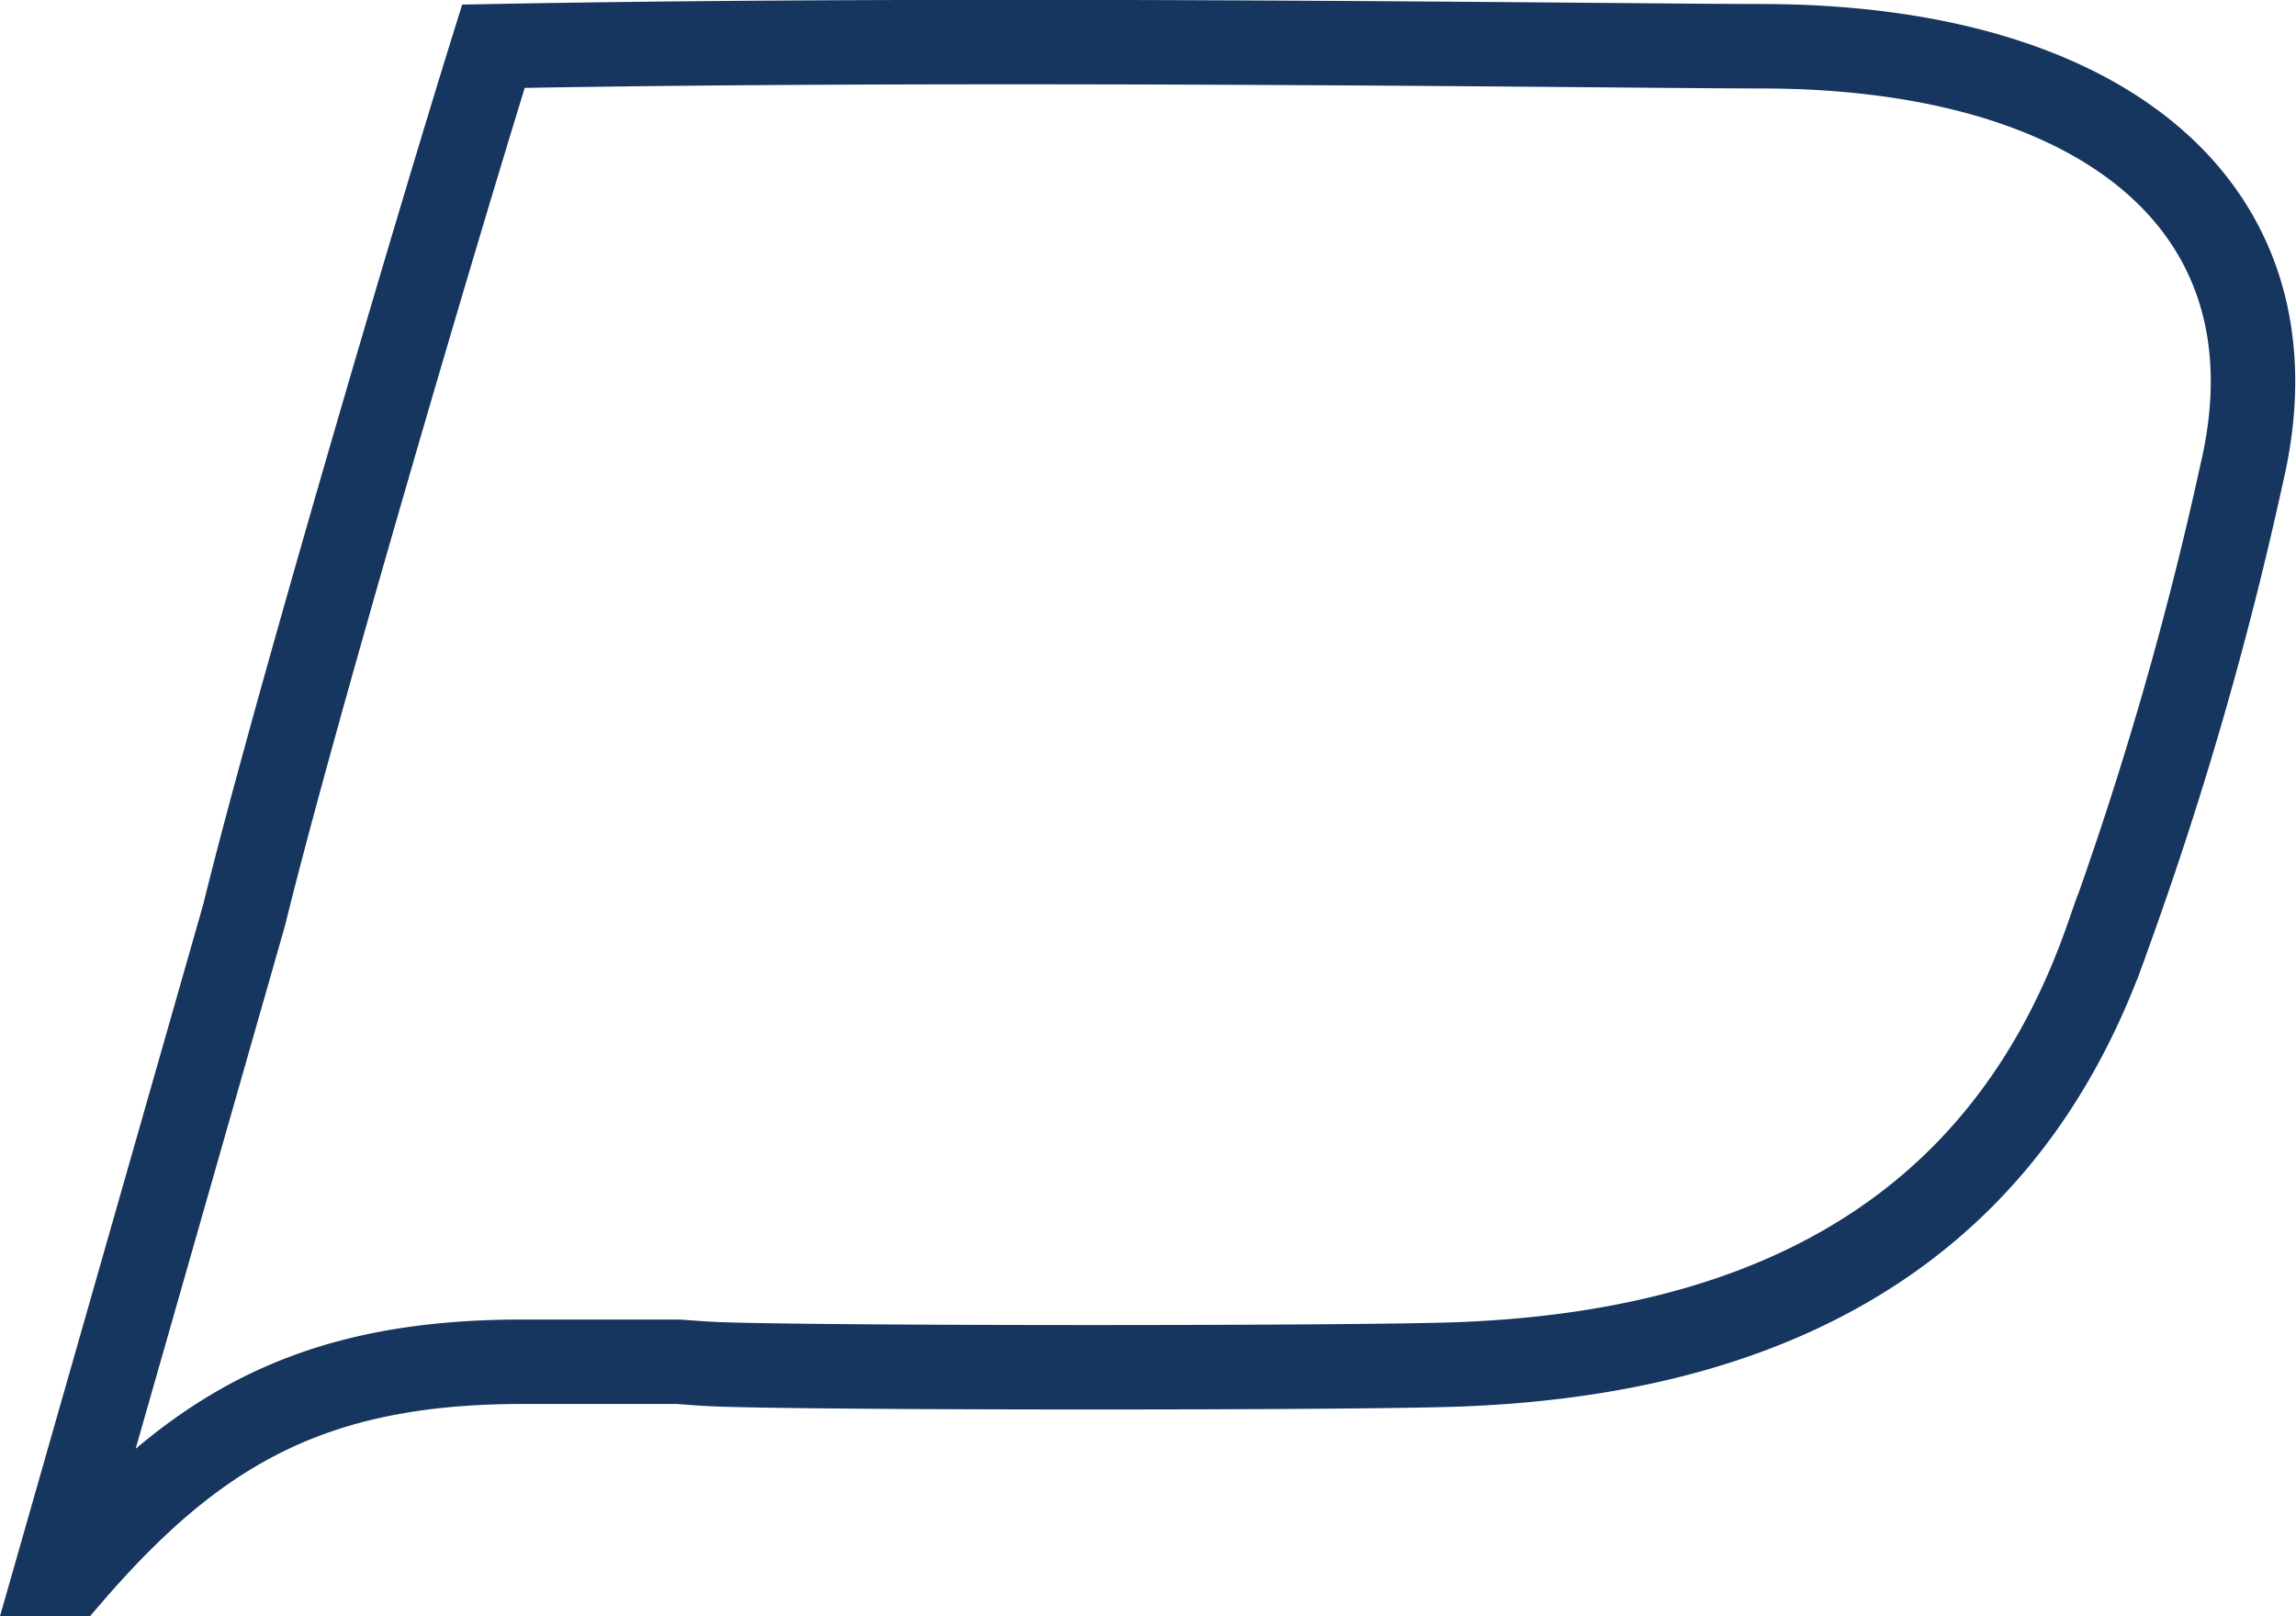 <svg xmlns="http://www.w3.org/2000/svg" width="54.368" height="38.282" viewBox="0 0 54.368 38.282"><g id="Gruppe_1282" data-name="Gruppe 1282" transform="translate(-3.675 -4.005)"><path id="Pfad_640" data-name="Pfad 640" d="M45.367,5.1c-3.016,0-18.461-.221-30.008,0-1.4,4.494-4.771,15.957-5.9,20.566L5,41.287h.346c2.994-3.469,5.767-5.029,10.709-5.029h3.674c.342.025.68.052,1.038.064,2.761.089,14.862.089,17.4,0,8.656-.309,13.337-4.151,15.413-10.113a86.172,86.172,0,0,0,3.18-11C58.218,8.985,53.545,5.1,45.367,5.1Z" fill="none" stroke="#16355f" stroke-width="2"></path></g></svg>